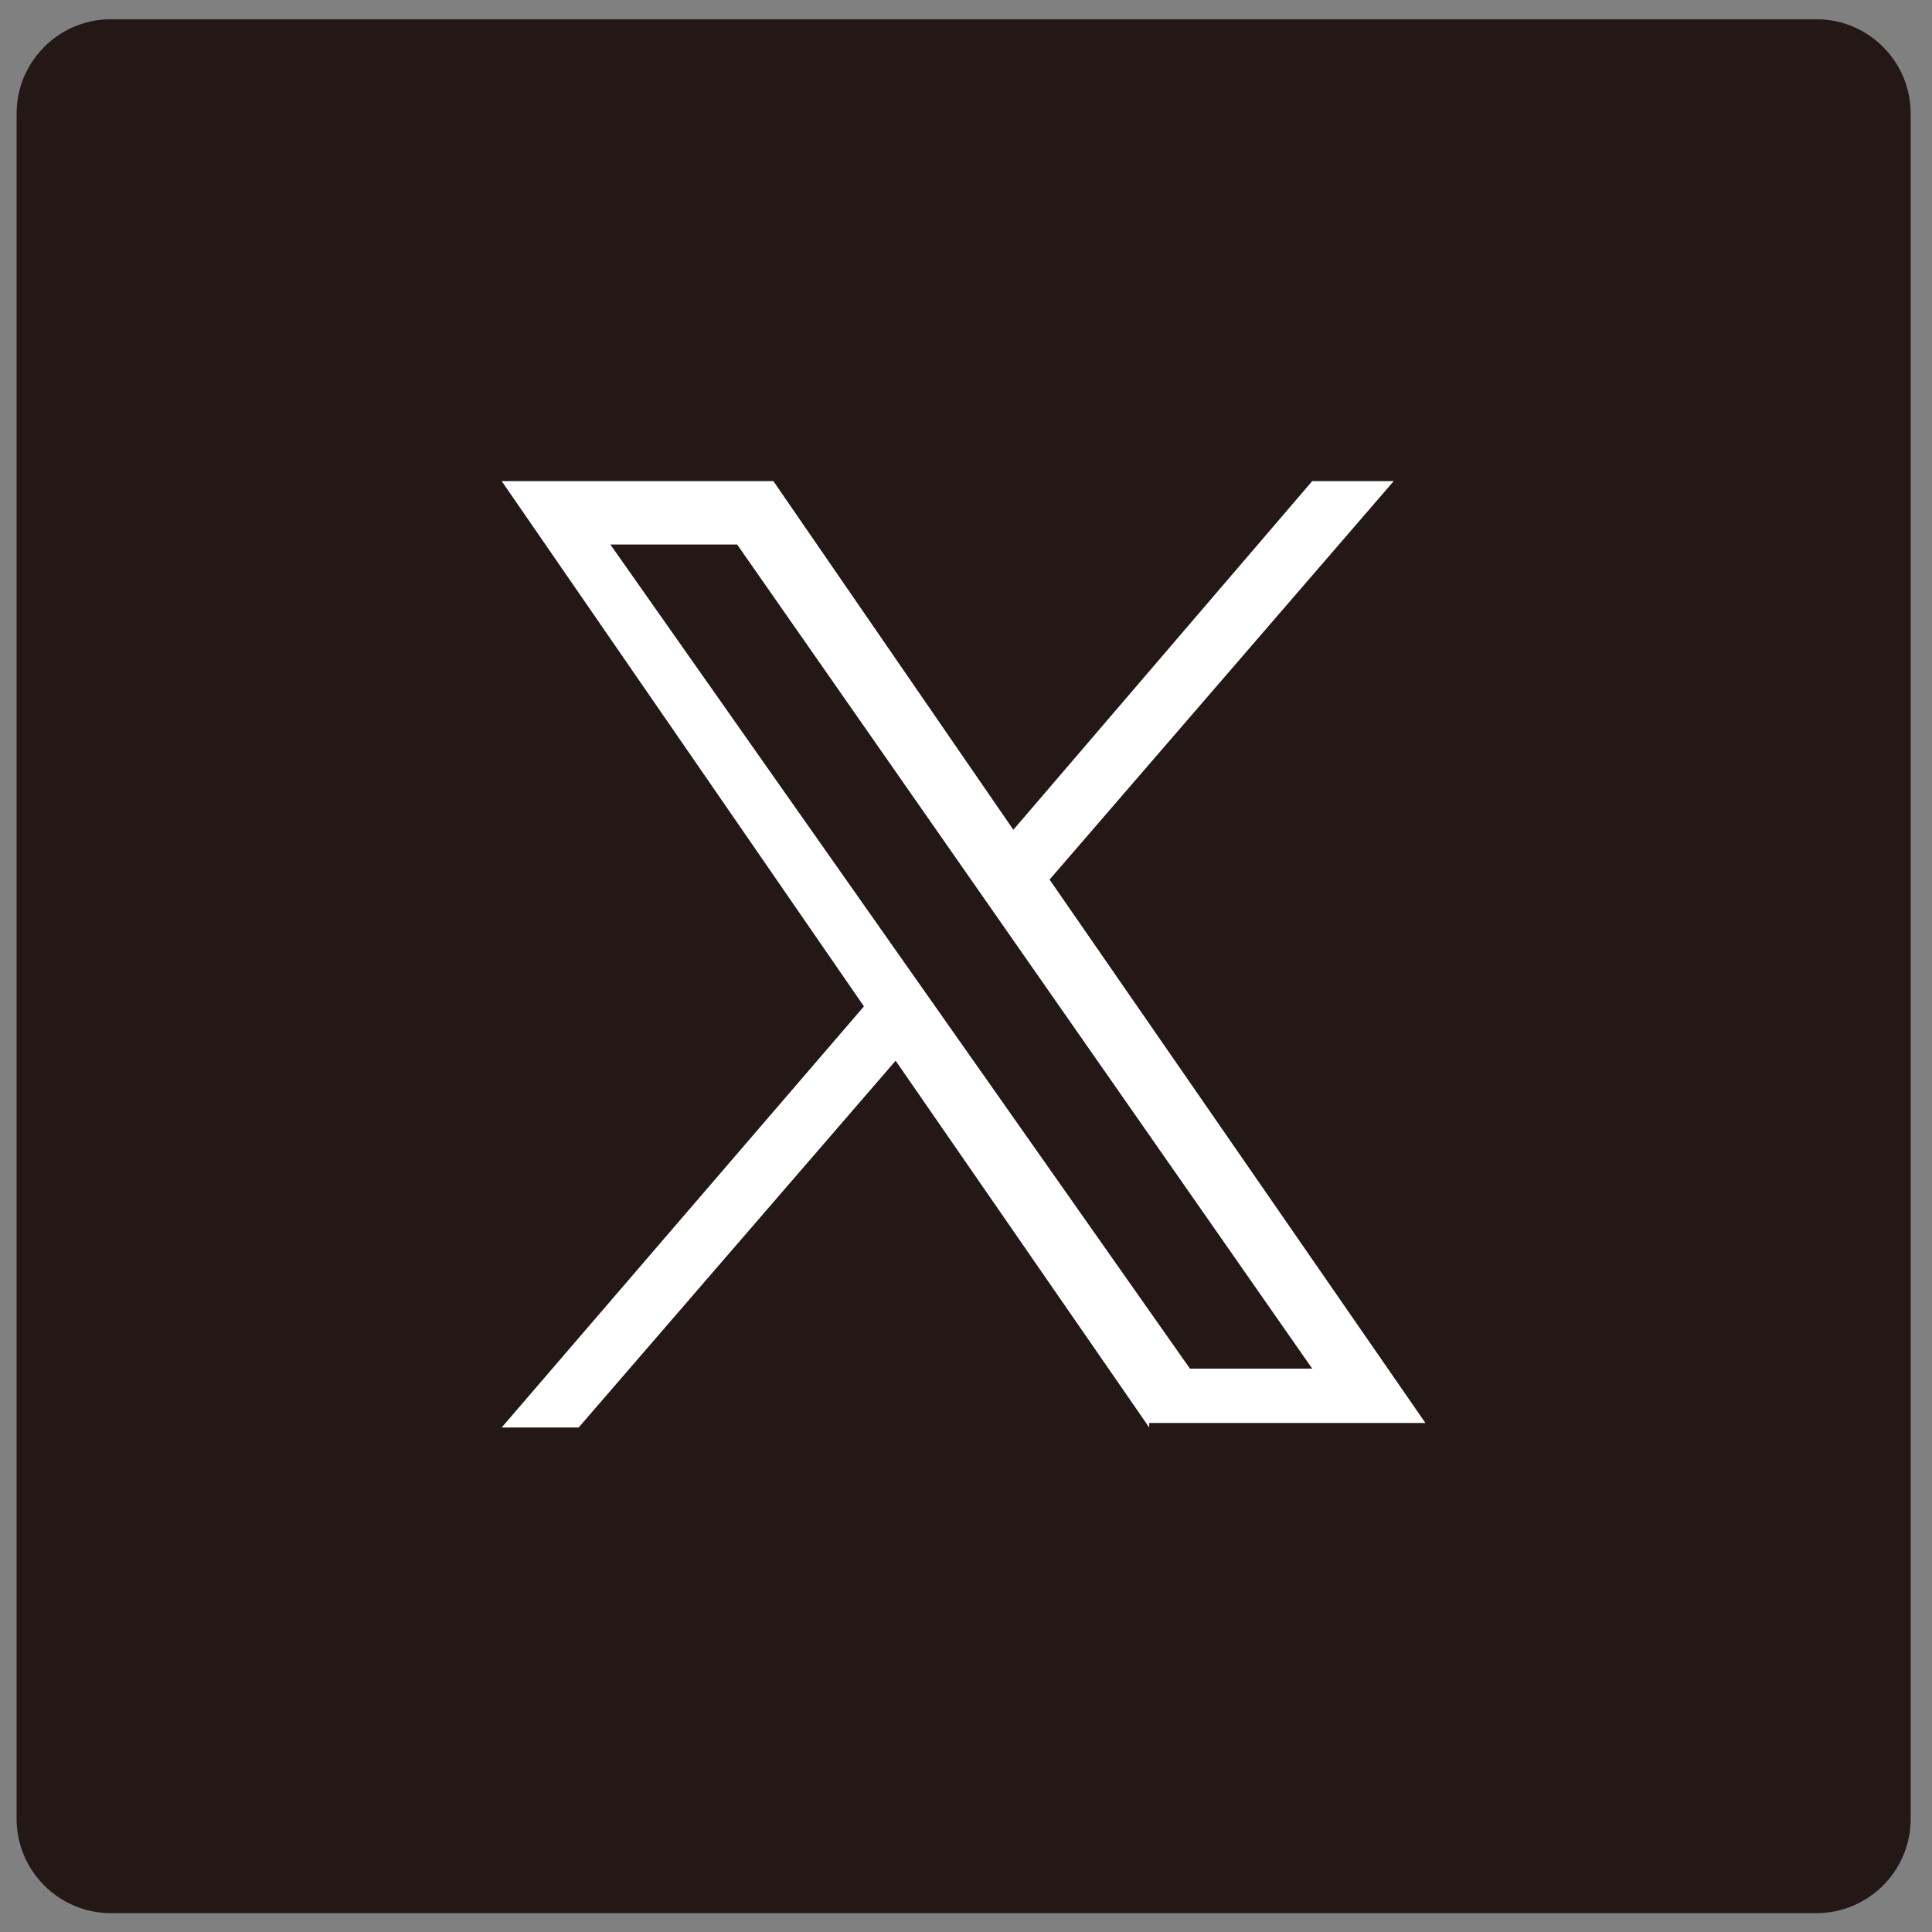 <?xml version="1.0" encoding="utf-8"?>
<!-- Generator: Adobe Illustrator 27.0.0, SVG Export Plug-In . SVG Version: 6.00 Build 0)  -->
<svg version="1.1" id="Layer_1" xmlns="http://www.w3.org/2000/svg" xmlns:xlink="http://www.w3.org/1999/xlink" x="0px" y="0px"
	 viewBox="0 0 1024 1024" style="enable-background:new 0 0 1024 1024;" xml:space="preserve">
<rect x="0" y="0" width="1024" height="1024" fill="#808080" stroke="none"/>
<style type="text/css">
	.st0{display:none;}
	.st1{display:inline;fill:#2C73BA;}
	.st2{display:inline;fill:#FFFFFF;}
	.st3{display:inline;fill:#3DB658;}
	.st4{display:inline;}
	.st5{fill:#FFFFFF;}
	.st6{fill:#3DB658;}
	.st7{display:inline;fill:url(#SVGID_1_);}
	.st8{display:inline;fill:url(#SVGID_00000012439876129167702000000010771217446519507352_);}
	.st9{fill:#231815;}
	.st10{display:inline;fill:#EE2323;}
</style>
<g class="st0">
	<path class="st1" d="M1012.2,512c0-276.3-224-500.2-500.2-500.2S11.8,235.7,11.8,512c0,249.7,182.9,456.6,422.1,494.2V656.6h-127
		V512h127V401.8c0-125.4,74.7-194.6,189-194.6c54.7,0,112,9.8,112,9.8v123h-63.1c-62.1,0-81.5,38.6-81.5,78.1V512H729l-22.2,144.6
		H590.2v349.6C829.3,968.6,1012.2,761.7,1012.2,512z"/>
	<path class="st2" d="M706.7,656.6L728.9,512H590.2v-93.8c0-39.6,19.4-78.1,81.5-78.1h63.1V216.9c0,0-57.2-9.8-112-9.8
		c-114.3,0-189,69.3-189,194.6V512h-127v144.6h127v349.6c25.5,4,51.6,6.1,78.2,6.1c26.6,0,52.7-2.1,78.2-6.1V656.6H706.7z"/>
</g>
<g class="st0">
	<path class="st3" d="M943.3,1014H82c-39.8,0-72.1-32.3-72.1-72.1V80.5C9.8,40.7,42.1,8.4,82,8.4h861.4c39.8,0,72.1,32.3,72.1,72.1
		v861.4C1015.5,981.7,983.2,1014,943.3,1014z"/>
	<g class="st4">
		<g>
			<g>
				<path class="st5" d="M847.8,463.8c0-150-150.4-272.1-335.3-272.1S177.2,313.8,177.2,463.8c0,134.5,119.3,247.1,280.4,268.4
					c10.9,2.4,25.8,7.2,29.5,16.5c3.4,8.5,2.2,21.8,1.1,30.3c0,0-3.9,23.7-4.8,28.7c-1.5,8.5-6.7,33.2,29,18.1
					c35.8-15.1,193.1-113.7,263.4-194.7l0,0C824.5,577.9,847.8,523.9,847.8,463.8z"/>
			</g>
			<g>
				<path class="st6" d="M736.3,550.4h-94.1h-0.1c-3.5,0-6.4-2.9-6.4-6.4v-0.1l0,0v-146l0,0v-0.1c0-3.5,2.9-6.4,6.4-6.4h0.1h94.1
					c3.5,0,6.4,2.9,6.4,6.4v23.8c0,3.5-2.9,6.4-6.4,6.4h-64v24.7h64c3.5,0,6.4,2.9,6.4,6.4v23.8c0,3.5-2.9,6.4-6.4,6.4h-64V514h64
					c3.5,0,6.4,2.9,6.4,6.4V544C742.7,547.6,739.8,550.4,736.3,550.4z"/>
				<path class="st6" d="M387.8,550.4c3.5,0,6.4-2.9,6.4-6.4v-23.8c0-3.5-2.9-6.4-6.4-6.4h-64V397.7c0-3.5-2.9-6.4-6.4-6.4h-23.8
					c-3.5,0-6.4,2.9-6.4,6.4v146.2l0,0v0.1c0,3.5,2.9,6.4,6.4,6.4h0.1H387.8z"/>
				<path class="st6" d="M444.5,391.3h-23.8c-3.5,0-6.4,2.9-6.4,6.4V544c0,3.5,2.9,6.4,6.4,6.4h23.8c3.5,0,6.4-2.9,6.4-6.4V397.7
					C450.9,394.2,448.1,391.3,444.5,391.3z"/>
				<path class="st6" d="M606.4,391.3h-23.8c-3.5,0-6.4,2.9-6.4,6.4v86.9l-66.9-90.4c-0.2-0.2-0.3-0.5-0.5-0.7l0,0
					c-0.1-0.1-0.3-0.3-0.4-0.4l-0.1-0.1c-0.1-0.1-0.2-0.2-0.3-0.3c-0.1,0-0.1-0.1-0.2-0.1c-0.1-0.1-0.2-0.2-0.3-0.2
					c-0.1,0-0.1-0.1-0.2-0.1c-0.1-0.1-0.2-0.1-0.4-0.2c-0.1,0-0.1-0.1-0.2-0.1c-0.1-0.1-0.2-0.1-0.4-0.2c-0.1,0-0.1-0.1-0.2-0.1
					s-0.3-0.1-0.4-0.1s-0.2,0-0.2-0.1c-0.1,0-0.3-0.1-0.4-0.1s-0.2,0-0.3,0c-0.1,0-0.2,0-0.3,0c-0.1,0-0.2,0-0.3,0
					c-0.1,0-0.1,0-0.2,0h-23.6c-3.5,0-6.4,2.9-6.4,6.4V544c0,3.5,2.9,6.4,6.4,6.4H504c3.5,0,6.4-2.9,6.4-6.4v-86.9l67,90.5
					c0.5,0.7,1,1.2,1.7,1.6c0,0,0,0,0.1,0.1s0.3,0.2,0.4,0.2c0.1,0,0.1,0.1,0.2,0.1c0.1,0.1,0.2,0.1,0.3,0.1s0.2,0.1,0.3,0.1
					s0.1,0.1,0.2,0.1c0.1,0.1,0.3,0.1,0.4,0.1h0.1c0.5,0.1,1.1,0.2,1.7,0.2h23.6c3.5,0,6.4-2.9,6.4-6.4V397.7
					C612.8,394.2,610,391.3,606.4,391.3z"/>
			</g>
		</g>
	</g>
</g>
<g class="st0">
	
		<radialGradient id="SVGID_1_" cx="142.633" cy="592.724" r="1304.357" gradientTransform="matrix(1 0 0 1 0 426)" gradientUnits="userSpaceOnUse">
		<stop  offset="9.000000e-02" style="stop-color:#F08D2A"/>
		<stop  offset="0.78" style="stop-color:#CB3378"/>
	</radialGradient>
	<path class="st7" d="M343,514.4c0-92,74.5-166.5,166.5-166.5S676,422.4,676,514.4S601.4,681,509.5,681S343,606.4,343,514.4
		 M252.9,514.4c0,141.7,114.9,256.5,256.5,256.5S766,656.1,766,514.4S651.2,257.9,509.5,257.9S252.9,372.7,252.9,514.4 M716.2,247.7
		c0,33.1,26.8,60,59.9,60c33.1,0,60-26.8,60-59.9s-26.8-60-59.9-60l0,0C743.1,187.8,716.2,214.6,716.2,247.7 M307.6,921.1
		c-48.7-2.2-75.2-10.3-92.8-17.2c-23.3-9.1-40-19.9-57.5-37.4s-28.3-34.1-37.4-57.4c-6.9-17.6-15-44.1-17.2-92.8
		c-2.4-52.7-2.9-68.5-2.9-201.9s0.5-149.2,2.9-201.9c2.2-48.7,10.4-75.1,17.2-92.8c9.1-23.3,19.9-40,37.4-57.5s34.1-28.3,57.5-37.4
		c17.6-6.9,44.1-15,92.8-17.2c52.7-2.4,68.5-2.9,201.8-2.9s149.2,0.5,201.9,2.9c48.7,2.2,75.1,10.4,92.8,17.2
		c23.3,9,40,19.9,57.5,37.4s28.3,34.1,37.4,57.5c6.9,17.6,15,44.1,17.2,92.8c2.4,52.7,2.9,68.5,2.9,201.9s-0.5,149.2-2.9,201.9
		c-2.2,48.7-10.4,75.2-17.2,92.8c-9.1,23.3-19.9,40-37.4,57.4c-17.5,17.5-34.1,28.3-57.5,37.4c-17.6,6.9-44.1,15-92.8,17.2
		c-52.7,2.4-68.5,2.9-201.9,2.9S360.3,923.5,307.6,921.1 M303.5,17.8C250.3,20.3,214,28.7,182.2,41c-32.9,12.8-60.7,29.9-88.5,57.6
		s-44.9,55.6-57.6,88.5c-12.3,31.8-20.8,68.1-23.2,121.3c-2.5,53.3-3,70.3-3,206s0.6,152.7,3,206c2.4,53.2,10.9,89.5,23.2,121.3
		c12.8,32.8,29.8,60.8,57.6,88.5s55.6,44.8,88.5,57.6c31.8,12.3,68.1,20.8,121.3,23.2c53.3,2.4,70.3,3,206,3s152.7-0.6,206-3
		c53.2-2.4,89.5-10.9,121.3-23.2c32.8-12.8,60.7-29.9,88.5-57.6c27.8-27.8,44.8-55.7,57.6-88.5c12.3-31.8,20.8-68.1,23.2-121.3
		c2.4-53.3,3-70.3,3-206s-0.6-152.7-3-206c-2.4-53.2-10.9-89.5-23.2-121.3c-12.8-32.8-29.9-60.7-57.6-88.5S869.6,53.8,836.8,41
		C805,28.7,768.6,20.2,715.5,17.8c-53.3-2.4-70.3-3-206-3S356.8,15.4,303.5,17.8"/>
	
		<radialGradient id="SVGID_00000170972812616703011250000013603974794914016938_" cx="615.849" cy="637.487" r="1028.013" gradientTransform="matrix(1 0 0 1 0 426)" gradientUnits="userSpaceOnUse">
		<stop  offset="0.64" style="stop-color:#833D97;stop-opacity:0"/>
		<stop  offset="1" style="stop-color:#833D97"/>
	</radialGradient>
	<path style="display:inline;fill:url(#SVGID_00000170972812616703011250000013603974794914016938_);" d="M343,514.4
		c0-92,74.5-166.5,166.5-166.5S676,422.4,676,514.4S601.4,681,509.5,681S343,606.4,343,514.4 M252.9,514.4
		c0,141.7,114.9,256.5,256.5,256.5S766,656.1,766,514.4S651.2,257.9,509.5,257.9S252.9,372.7,252.9,514.4 M716.2,247.7
		c0,33.1,26.8,60,59.9,60c33.1,0,60-26.8,60-59.9s-26.8-60-59.9-60l0,0C743.1,187.8,716.2,214.6,716.2,247.7 M307.6,921.1
		c-48.7-2.2-75.2-10.3-92.8-17.2c-23.3-9.1-40-19.9-57.5-37.4s-28.3-34.1-37.4-57.4c-6.9-17.6-15-44.1-17.2-92.8
		c-2.4-52.7-2.9-68.5-2.9-201.9s0.5-149.2,2.9-201.9c2.2-48.7,10.4-75.1,17.2-92.8c9.1-23.3,19.9-40,37.4-57.5s34.1-28.3,57.5-37.4
		c17.6-6.9,44.1-15,92.8-17.2c52.7-2.4,68.5-2.9,201.8-2.9s149.2,0.5,201.9,2.9c48.7,2.2,75.1,10.4,92.8,17.2
		c23.3,9,40,19.9,57.5,37.4s28.3,34.1,37.4,57.5c6.9,17.6,15,44.1,17.2,92.8c2.4,52.7,2.9,68.5,2.9,201.9s-0.5,149.2-2.9,201.9
		c-2.2,48.7-10.4,75.2-17.2,92.8c-9.1,23.3-19.9,40-37.4,57.4c-17.5,17.5-34.1,28.3-57.5,37.4c-17.6,6.9-44.1,15-92.8,17.2
		c-52.7,2.4-68.5,2.9-201.9,2.9S360.3,923.5,307.6,921.1 M303.5,17.8C250.3,20.3,214,28.7,182.2,41c-32.9,12.8-60.7,29.9-88.5,57.6
		s-44.9,55.6-57.6,88.5c-12.3,31.8-20.8,68.1-23.2,121.3c-2.5,53.3-3,70.3-3,206s0.6,152.7,3,206c2.4,53.2,10.9,89.5,23.2,121.3
		c12.8,32.8,29.8,60.8,57.6,88.5s55.6,44.8,88.5,57.6c31.8,12.3,68.1,20.8,121.3,23.2c53.3,2.4,70.3,3,206,3s152.7-0.6,206-3
		c53.2-2.4,89.5-10.9,121.3-23.2c32.8-12.8,60.7-29.9,88.5-57.6c27.8-27.8,44.8-55.7,57.6-88.5c12.3-31.8,20.8-68.1,23.2-121.3
		c2.4-53.3,3-70.3,3-206s-0.6-152.7-3-206c-2.4-53.2-10.9-89.5-23.2-121.3c-12.8-32.8-29.9-60.7-57.6-88.5S869.6,53.8,836.8,41
		C805,28.7,768.6,20.2,715.5,17.8c-53.3-2.4-70.3-3-206-3S356.8,15.4,303.5,17.8"/>
</g>
<g>
	<path class="st9" d="M962.7,1014H58.8c-27.6,0-50-22.4-50-50V60.2c0-27.6,22.4-50,50-50h903.9c27.6,0,50,22.4,50,50V964
		C1012.7,991.6,990.3,1014,962.7,1014z"/>
	<path class="st5" d="M556.3,466.2L738.7,255h-43.2L537.1,439.8L409.9,255h-144l192,278.4l-192,223.2h40.8l168-194.4l134.4,194.4
		v-2.4h146.4L556.3,466.2z M323.5,288.6h67.2l304.8,436.8h-64.8L323.5,288.6z"/>
</g>
<g class="st0">
	<path class="st10" d="M994.6,268.1c-11.5-42.9-45.3-76.7-88.2-88.2C828.7,159,516.8,159,516.8,159s-311.9,0-389.7,20.8
		c-42.9,11.5-76.7,45.3-88.2,88.2c-20.8,77.8-20.8,240.1-20.8,240.1s0,162.3,20.8,240.1c11.5,42.9,45.3,76.7,88.2,88.2
		c77.8,20.8,389.7,20.8,389.7,20.8s311.9,0,389.7-20.8c42.9-11.5,76.7-45.3,88.2-88.2c20.8-77.8,20.8-240.1,20.8-240.1
		S1015.5,345.8,994.6,268.1z"/>
	<polygon class="st2" points="417.1,657.7 676.2,508.1 417.1,358.5 	"/>
</g>
</svg>
